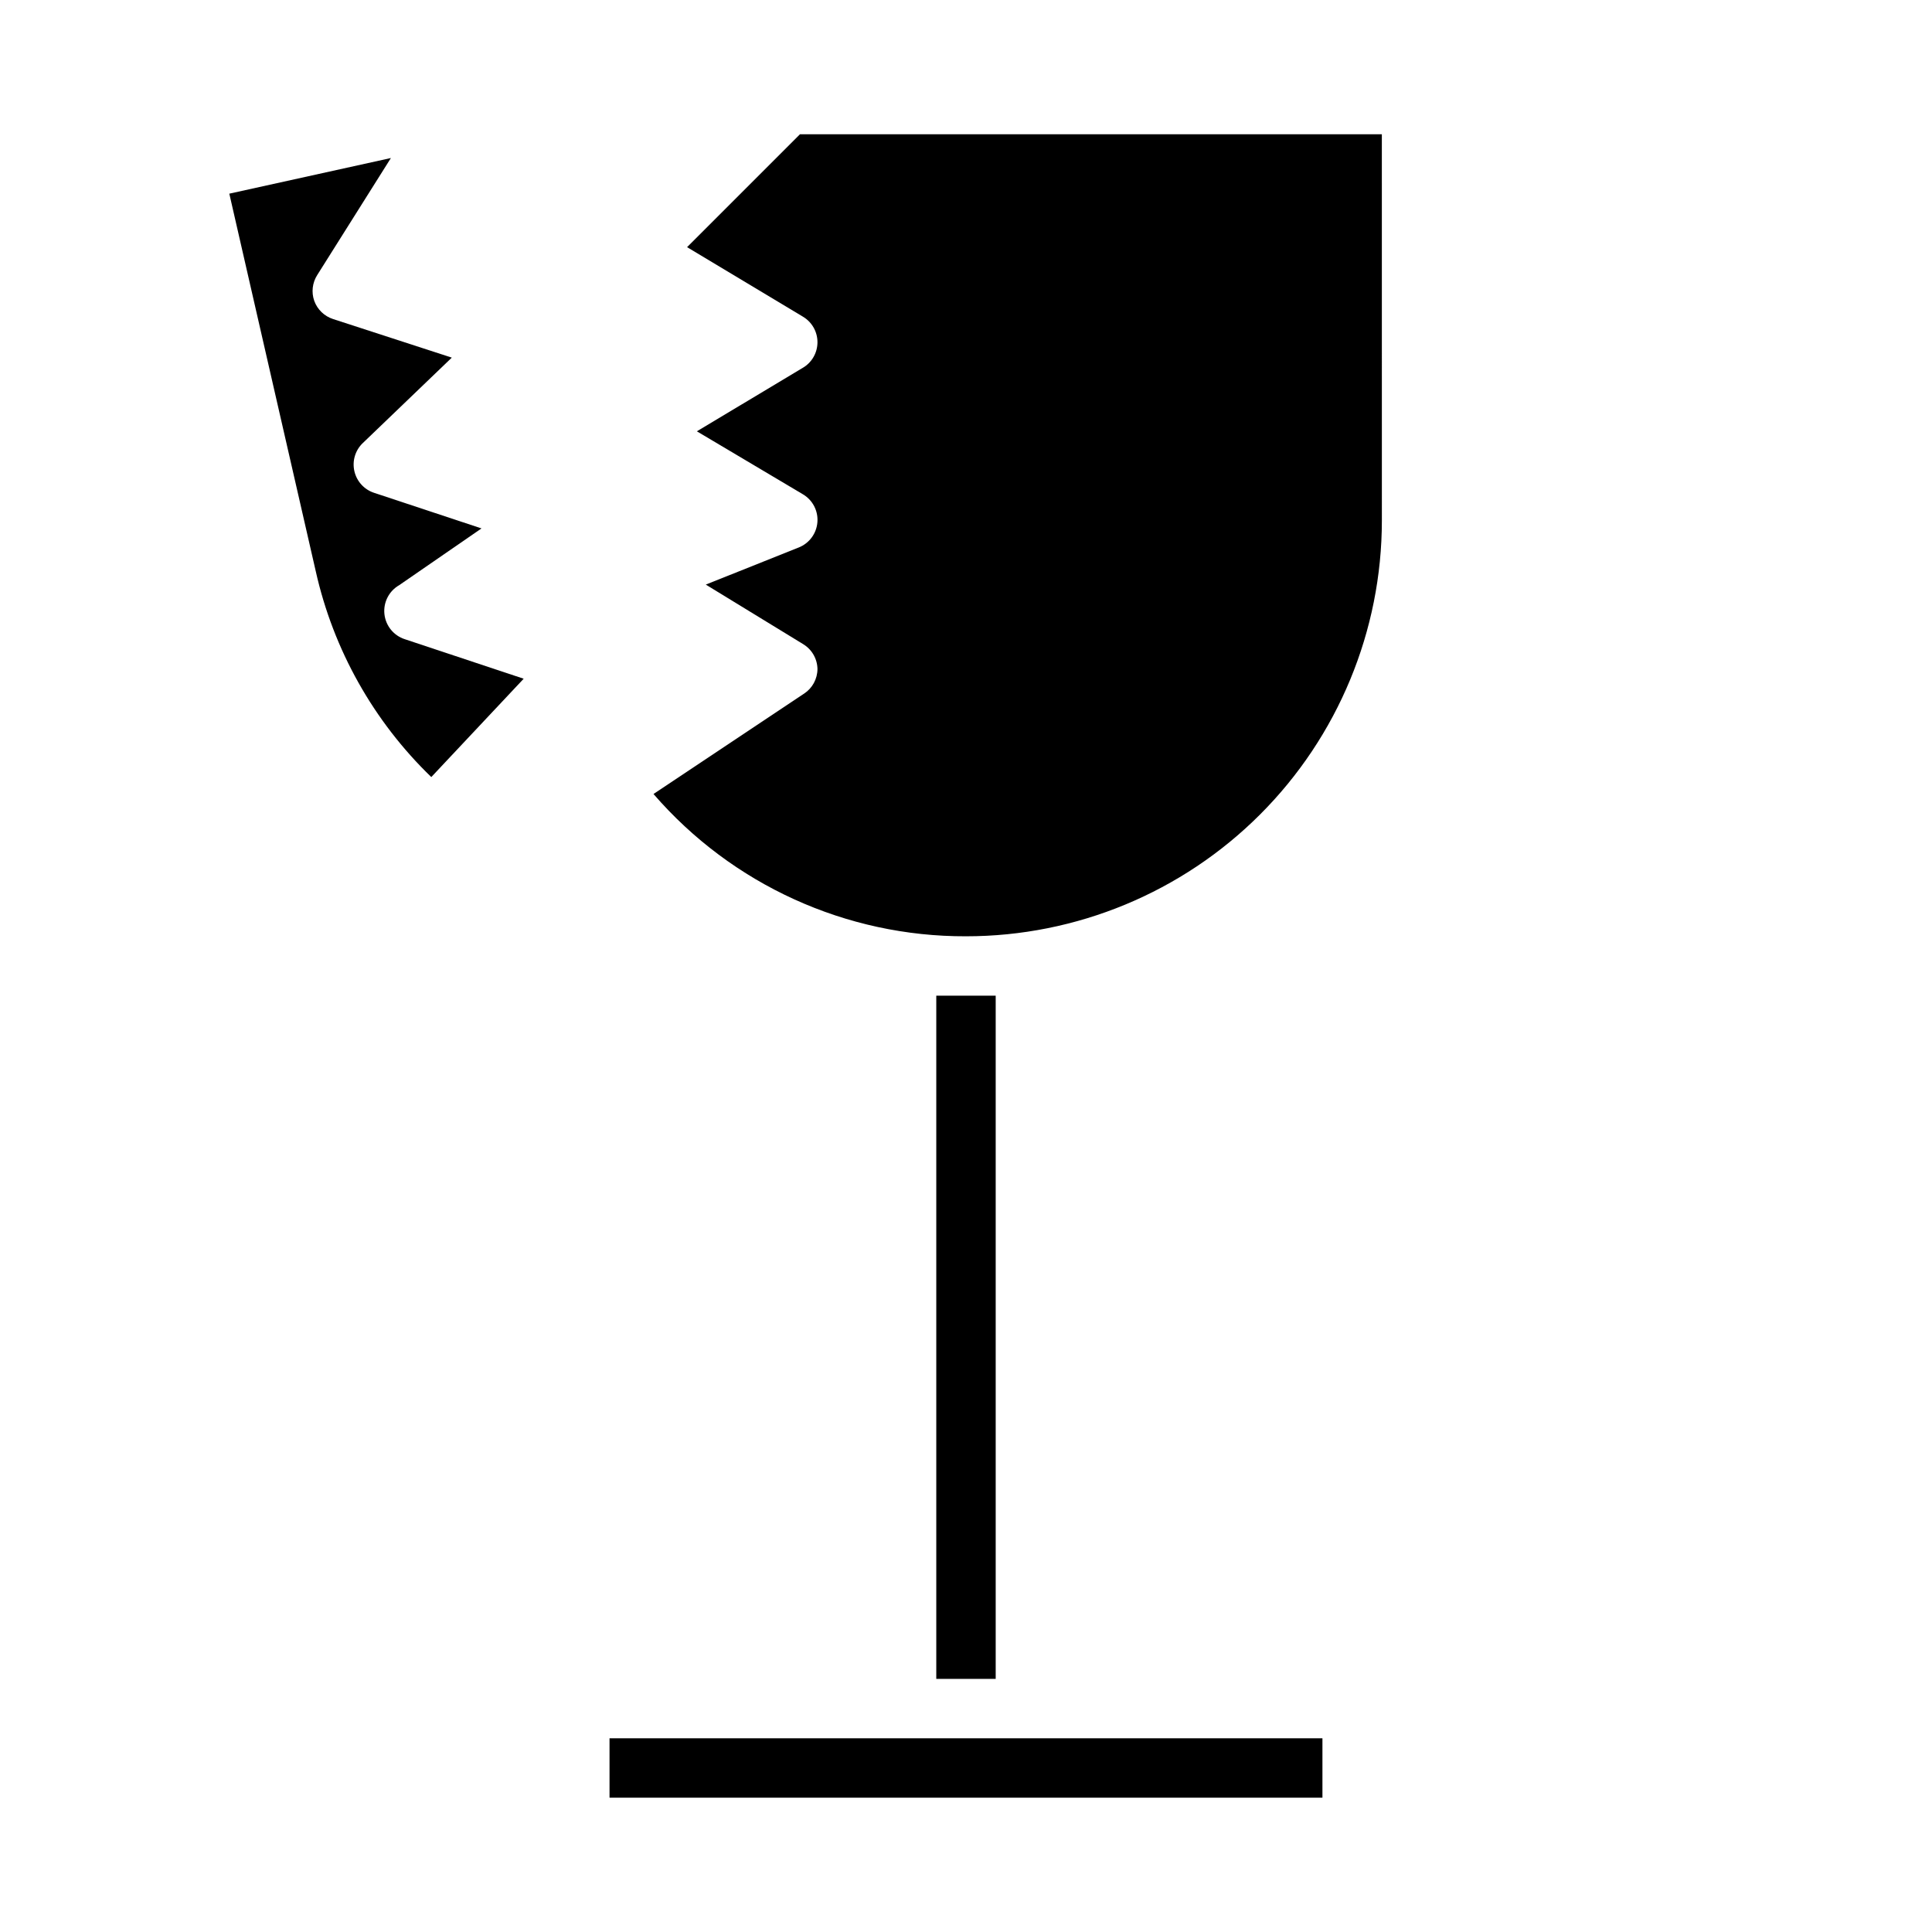 <?xml version="1.0" encoding="UTF-8"?>
<!-- Uploaded to: SVG Repo, www.svgrepo.com, Generator: SVG Repo Mixer Tools -->
<svg fill="#000000" width="800px" height="800px" version="1.1" viewBox="144 144 512 512" xmlns="http://www.w3.org/2000/svg">
 <g>
  <path d="m494.46 620.41h-188.93v-15.742h188.93zm-86.59-212.54v181.05h-15.746v-181.05zm102.34-125.95c0 29.23-11.613 57.262-32.281 77.93-20.668 20.668-48.699 32.277-77.926 32.277-31.781 0.102-62.027-13.668-82.816-37.707l39.91-26.609 0.004 0.004c2.199-1.449 3.527-3.902 3.539-6.535-0.055-2.723-1.512-5.223-3.856-6.613l-25.742-15.742 24.641-9.84c2.789-1.109 4.707-3.707 4.941-6.703 0.234-2.992-1.254-5.859-3.84-7.387l-28.102-16.691 28.102-16.848v0.004c2.391-1.418 3.856-3.992 3.856-6.769 0-2.781-1.465-5.352-3.856-6.769l-30.699-18.422 29.91-29.914h154.21z"/>
  <path d="m228.07 216.89c-1.301 2.043-1.594 4.566-0.789 6.848 0.828 2.281 2.656 4.051 4.961 4.805l31.488 10.234-23.617 22.672v-0.004c-1.977 1.914-2.812 4.719-2.203 7.402 0.605 2.691 2.574 4.875 5.195 5.746l28.496 9.445-21.805 15.035c-2.707 1.551-4.246 4.551-3.922 7.652 0.324 3.102 2.449 5.719 5.418 6.676l31.488 10.469-24.484 26.059c-15.32-14.801-25.965-33.766-30.621-54.555l-22.906-100.05 42.824-9.445z"/>
 </g>
</svg>